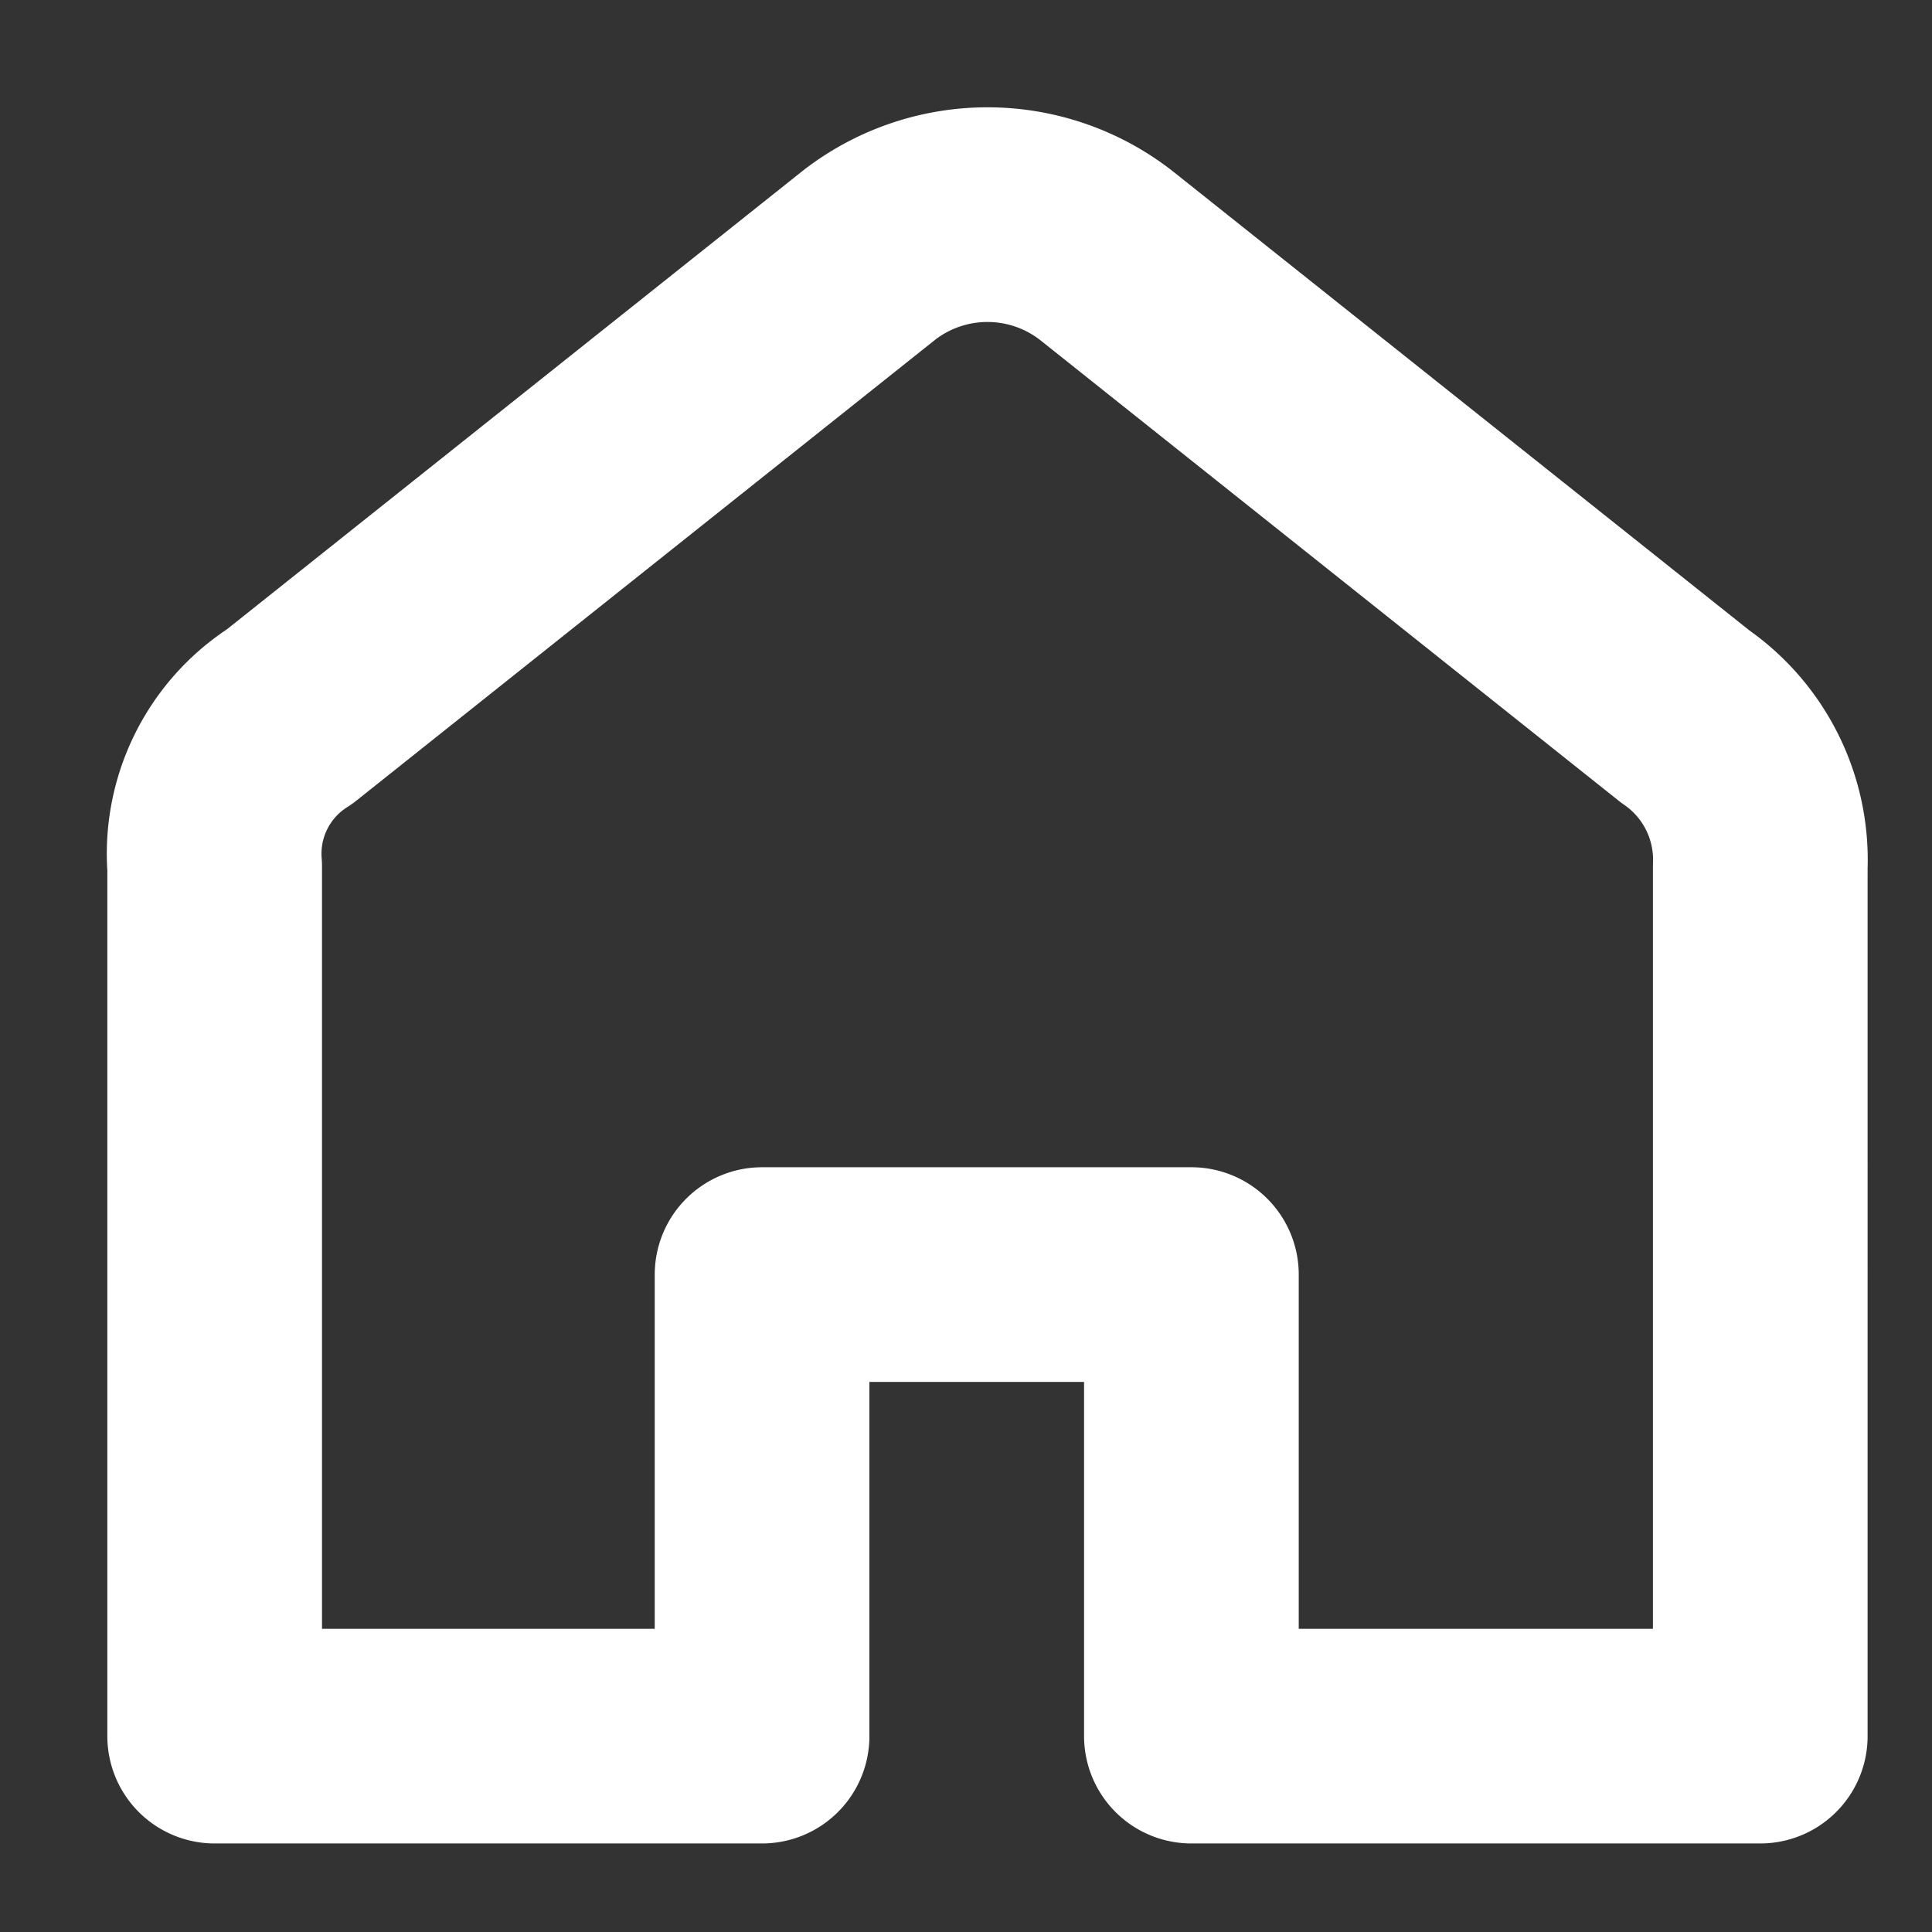 <svg xmlns="http://www.w3.org/2000/svg" viewBox="0 0 18 18">
  <rect x="0" y="0" width="18" height="18" fill="#333333" stroke="none"/>
  <defs>
    <style>
      .cls-1, .cls-2 {
        fill: none;
      }

      .cls-2 {
        stroke: #fff;
        stroke-linejoin: round;
        stroke-miterlimit: 10;
        stroke-width: 2px;
      }
    </style>
  </defs>
  <g id="ico-home" transform="translate(-2806 -472)">
    <g id="Symbol_321_6" data-name="Symbol 321 – 6" transform="translate(1461)">
      <rect id="Rectangle_2692" data-name="Rectangle 2692" class="cls-1" width="18" height="18" transform="translate(1345 472)"/>
    </g>
    <path id="Path_1971" data-name="Path 1971" class="cls-2" d="M7.1,1.4,1.7,5.7A1.513,1.513,0,0,0,1,7.1v8.1H6.1V10.9h4v4.3h5.3V7.1a1.622,1.622,0,0,0-.7-1.4L9.3,1.4A1.8,1.8,0,0,0,7.1,1.4Z" transform="translate(2807 472.975)"/>
  </g>
</svg>
